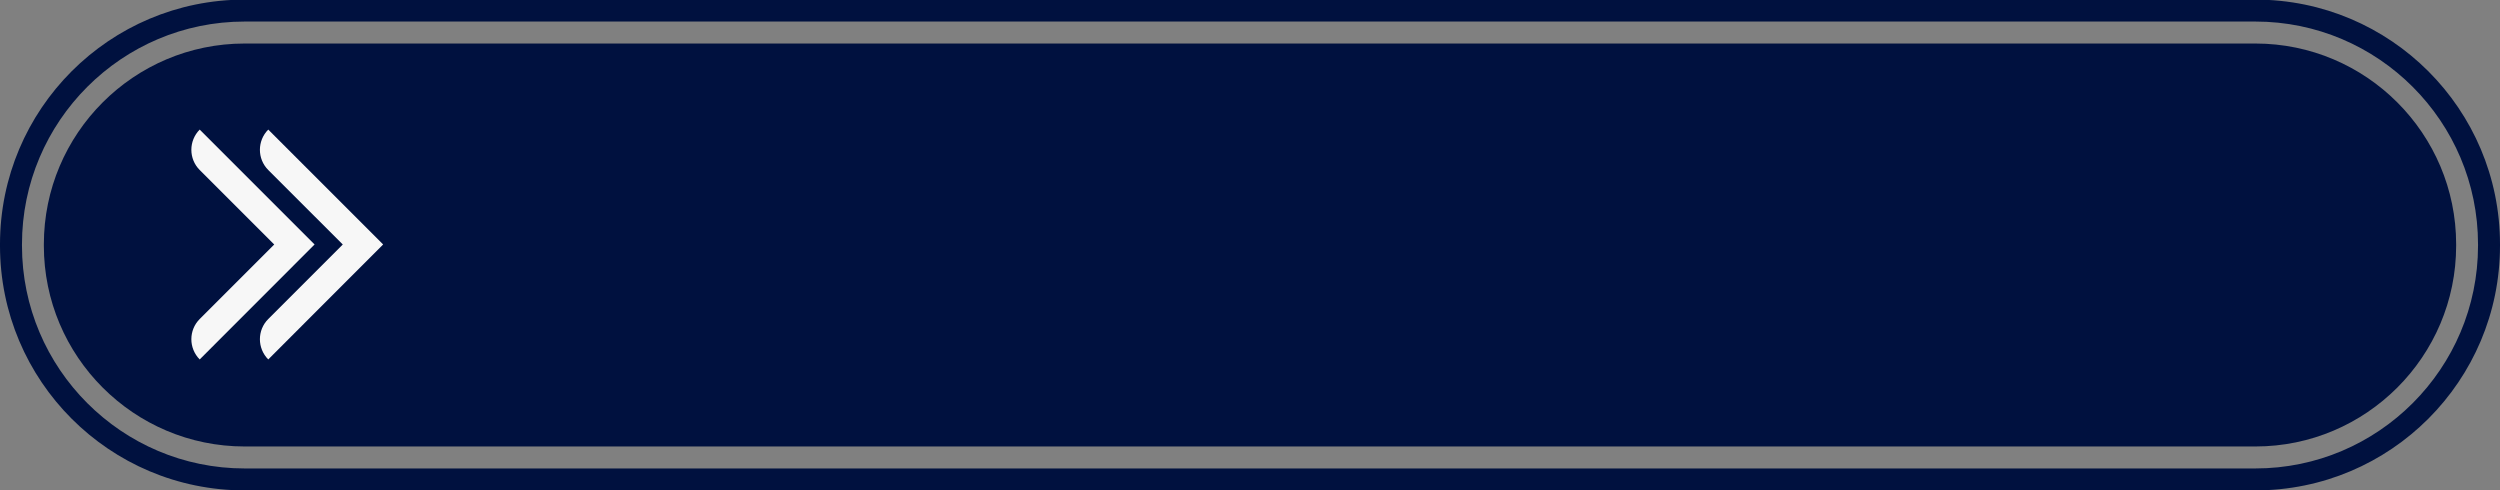 <?xml version="1.0" encoding="UTF-8" standalone="no"?><svg xmlns="http://www.w3.org/2000/svg" xmlns:xlink="http://www.w3.org/1999/xlink" fill="#000000" height="19.6" preserveAspectRatio="xMidYMid meet" version="1" viewBox="0.0 40.2 100.0 19.6" width="100" zoomAndPan="magnify"><rect x="0.0" y="40.2" width="100.0" height="19.6" fill="#808080" stroke="none"/><g><g id="change1_1"><path d="M 99.121 50.027 C 99.121 54.941 95.125 58.938 90.215 58.938 L 9.785 58.938 C 4.875 58.938 0.879 54.941 0.879 50.027 L 0.879 49.973 C 0.879 45.059 4.875 41.062 9.785 41.062 L 90.215 41.062 C 95.125 41.062 99.121 45.059 99.121 49.973 Z M 90.215 40.184 L 9.785 40.184 C 4.383 40.184 0 44.566 0 49.973 L 0 50.027 C 0 55.434 4.383 59.816 9.785 59.816 L 90.215 59.816 C 95.617 59.816 100 55.434 100 50.027 L 100 49.973 C 100 44.566 95.617 40.184 90.215 40.184" fill="#00113f"/></g><g id="change1_2"><path d="M 9.785 58.059 C 5.355 58.059 1.754 54.457 1.754 50.027 L 1.754 49.973 C 1.754 45.543 5.355 41.941 9.785 41.941 L 90.215 41.941 C 94.645 41.941 98.246 45.543 98.246 49.973 L 98.246 50.027 C 98.246 54.457 94.645 58.059 90.215 58.059 L 9.785 58.059" fill="#00113f"/></g><g id="change2_1"><path d="M 15.324 49.977 L 10.73 45.383 C 10.285 45.832 10.285 46.555 10.73 47 L 13.711 49.98 L 10.73 52.961 C 10.285 53.406 10.285 54.129 10.73 54.578 L 15.324 49.98 L 15.32 49.98 L 15.324 49.977" fill="#f7f7f7"/></g><g id="change2_2"><path d="M 12.582 49.977 L 7.988 45.383 C 7.543 45.832 7.543 46.555 7.988 47 L 10.969 49.98 L 7.988 52.961 C 7.543 53.406 7.543 54.129 7.988 54.578 L 12.582 49.98 L 12.582 49.977" fill="#f7f7f7"/></g></g></svg>